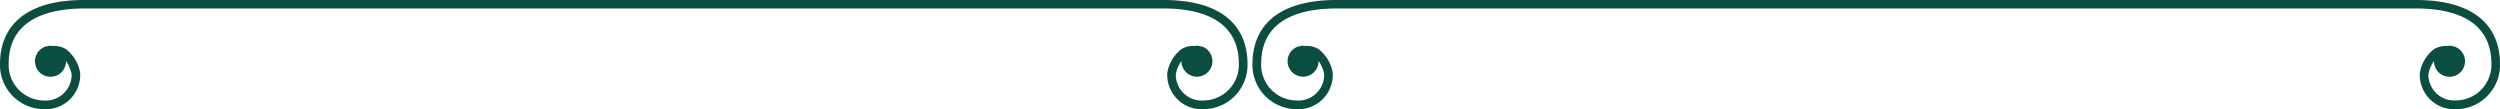 <svg xmlns="http://www.w3.org/2000/svg" viewBox="0 0 117.944 5.15"><defs><style>.e34cf0b9-0f3e-4843-b903-5ab2454f0da0{fill:#0b4d40;}</style></defs><title>line2      </title><g id="f12b796f-26fb-442f-993c-19509a27a305" data-name="Capa 2"><g id="7dac2b4a-a562-43e6-a406-1e4d6ae36f2d" data-name="Capa 1"><path class="e34cf0b9-0f3e-4843-b903-5ab2454f0da0" d="M58.855,3A2.087,2.087,0,0,1,56.793,5.15a1.625,1.625,0,0,1-1.726-1.669.218.218,0,0,1,0-.032,1.8,1.8,0,0,1,.664-1.128,1.105,1.105,0,0,1,.659-.152.691.691,0,0,1,.079-.016.708.708,0,0,1,.189.038c.023.005.042,0,.065.005.006,0,.008.008.014.011a.731.731,0,1,1-1,.678l0-.012a1.669,1.669,0,0,0-.265.625,1.22,1.22,0,0,0,1.317,1.242A1.681,1.681,0,0,0,58.445,3c0-1.7-1.234-2.6-3.569-2.6H3.978C1.644.409.409,1.307.409,3A1.681,1.681,0,0,0,2.062,4.741,1.22,1.22,0,0,0,3.379,3.5a1.664,1.664,0,0,0-.265-.625l0,.012a.732.732,0,1,1-1-.678c.006,0,.008-.009.014-.011.023-.006.042,0,.065-.005a.709.709,0,0,1,.189-.038.688.688,0,0,1,.079.016,1.107,1.107,0,0,1,.659.152,1.8,1.8,0,0,1,.664,1.128.218.218,0,0,1,0,.032A1.625,1.625,0,0,1,2.062,5.15,2.087,2.087,0,0,1,0,3C0,1.883.517,0,3.978,0h50.9C58.338,0,58.855,1.883,58.855,3Zm55.111-3h-50.9c-3.461,0-3.978,1.883-3.978,3A2.087,2.087,0,0,0,61.151,5.15a1.625,1.625,0,0,0,1.726-1.669.218.218,0,0,0,0-.032,1.8,1.8,0,0,0-.664-1.128,1.107,1.107,0,0,0-.659-.152.688.688,0,0,0-.079-.016.709.709,0,0,0-.189.038c-.023.005-.042,0-.065.005-.006,0-.008.008-.014.011a.731.731,0,1,0,1,.678l0-.012a1.664,1.664,0,0,1,.265.625A1.22,1.22,0,0,1,61.151,4.74,1.681,1.681,0,0,1,59.5,3c0-1.7,1.234-2.6,3.569-2.6h50.9c2.335,0,3.569.9,3.569,2.6a1.681,1.681,0,0,1-1.653,1.736A1.22,1.22,0,0,1,114.565,3.5a1.669,1.669,0,0,1,.265-.625l0,.012a.732.732,0,1,0,1-.678c-.006,0-.008-.009-.014-.011-.023-.006-.042,0-.065-.005a.708.708,0,0,0-.189-.038.691.691,0,0,0-.079.016,1.105,1.105,0,0,0-.659.152,1.8,1.8,0,0,0-.664,1.128.218.218,0,0,0,0,.032,1.625,1.625,0,0,0,1.726,1.669A2.087,2.087,0,0,0,117.944,3C117.944,1.883,117.427,0,113.966,0Z"/></g></g></svg>